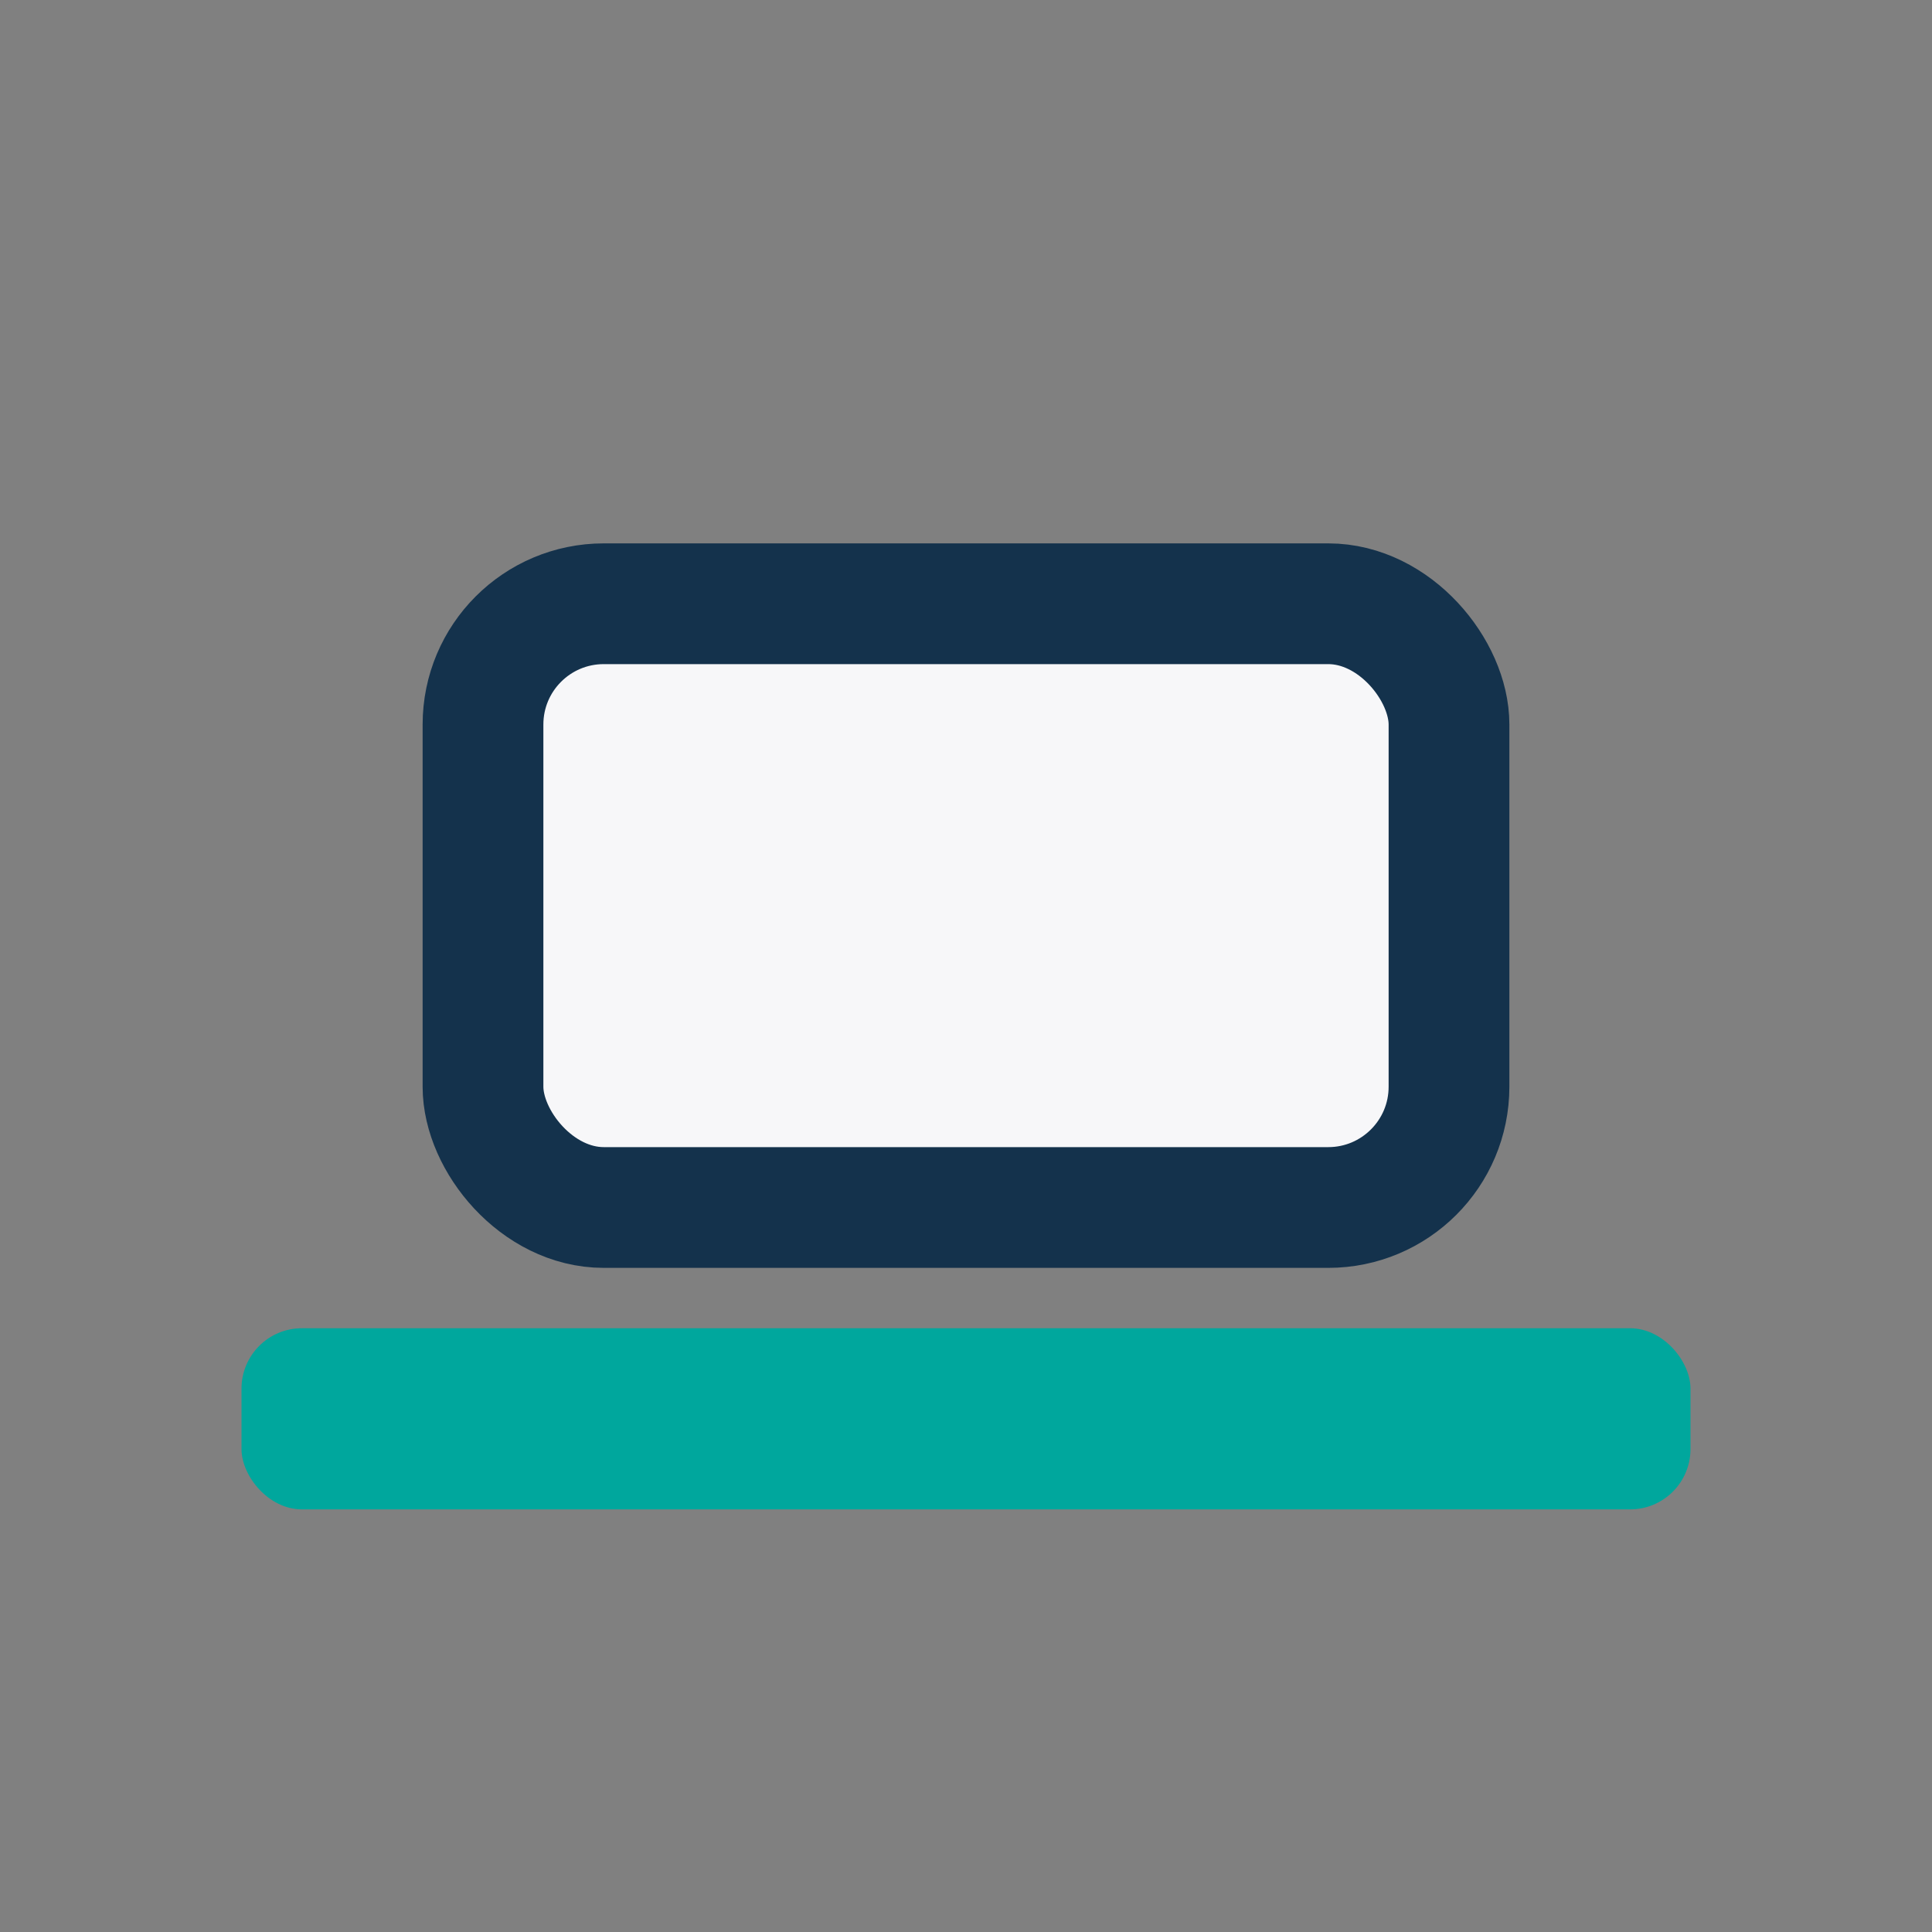 <?xml version="1.0" encoding="UTF-8"?>
<svg xmlns="http://www.w3.org/2000/svg" width="32" height="32" viewBox="0 0 32 32"><rect x="0" y="0" width="32" height="32" fill="#808080" stroke="none"/><rect x="8" y="10" width="16" height="10" rx="2" fill="#F7F7F9" stroke="#14324C" stroke-width="2"/><rect x="4" y="22" width="24" height="3" rx="1" fill="#00A79D"/></svg>